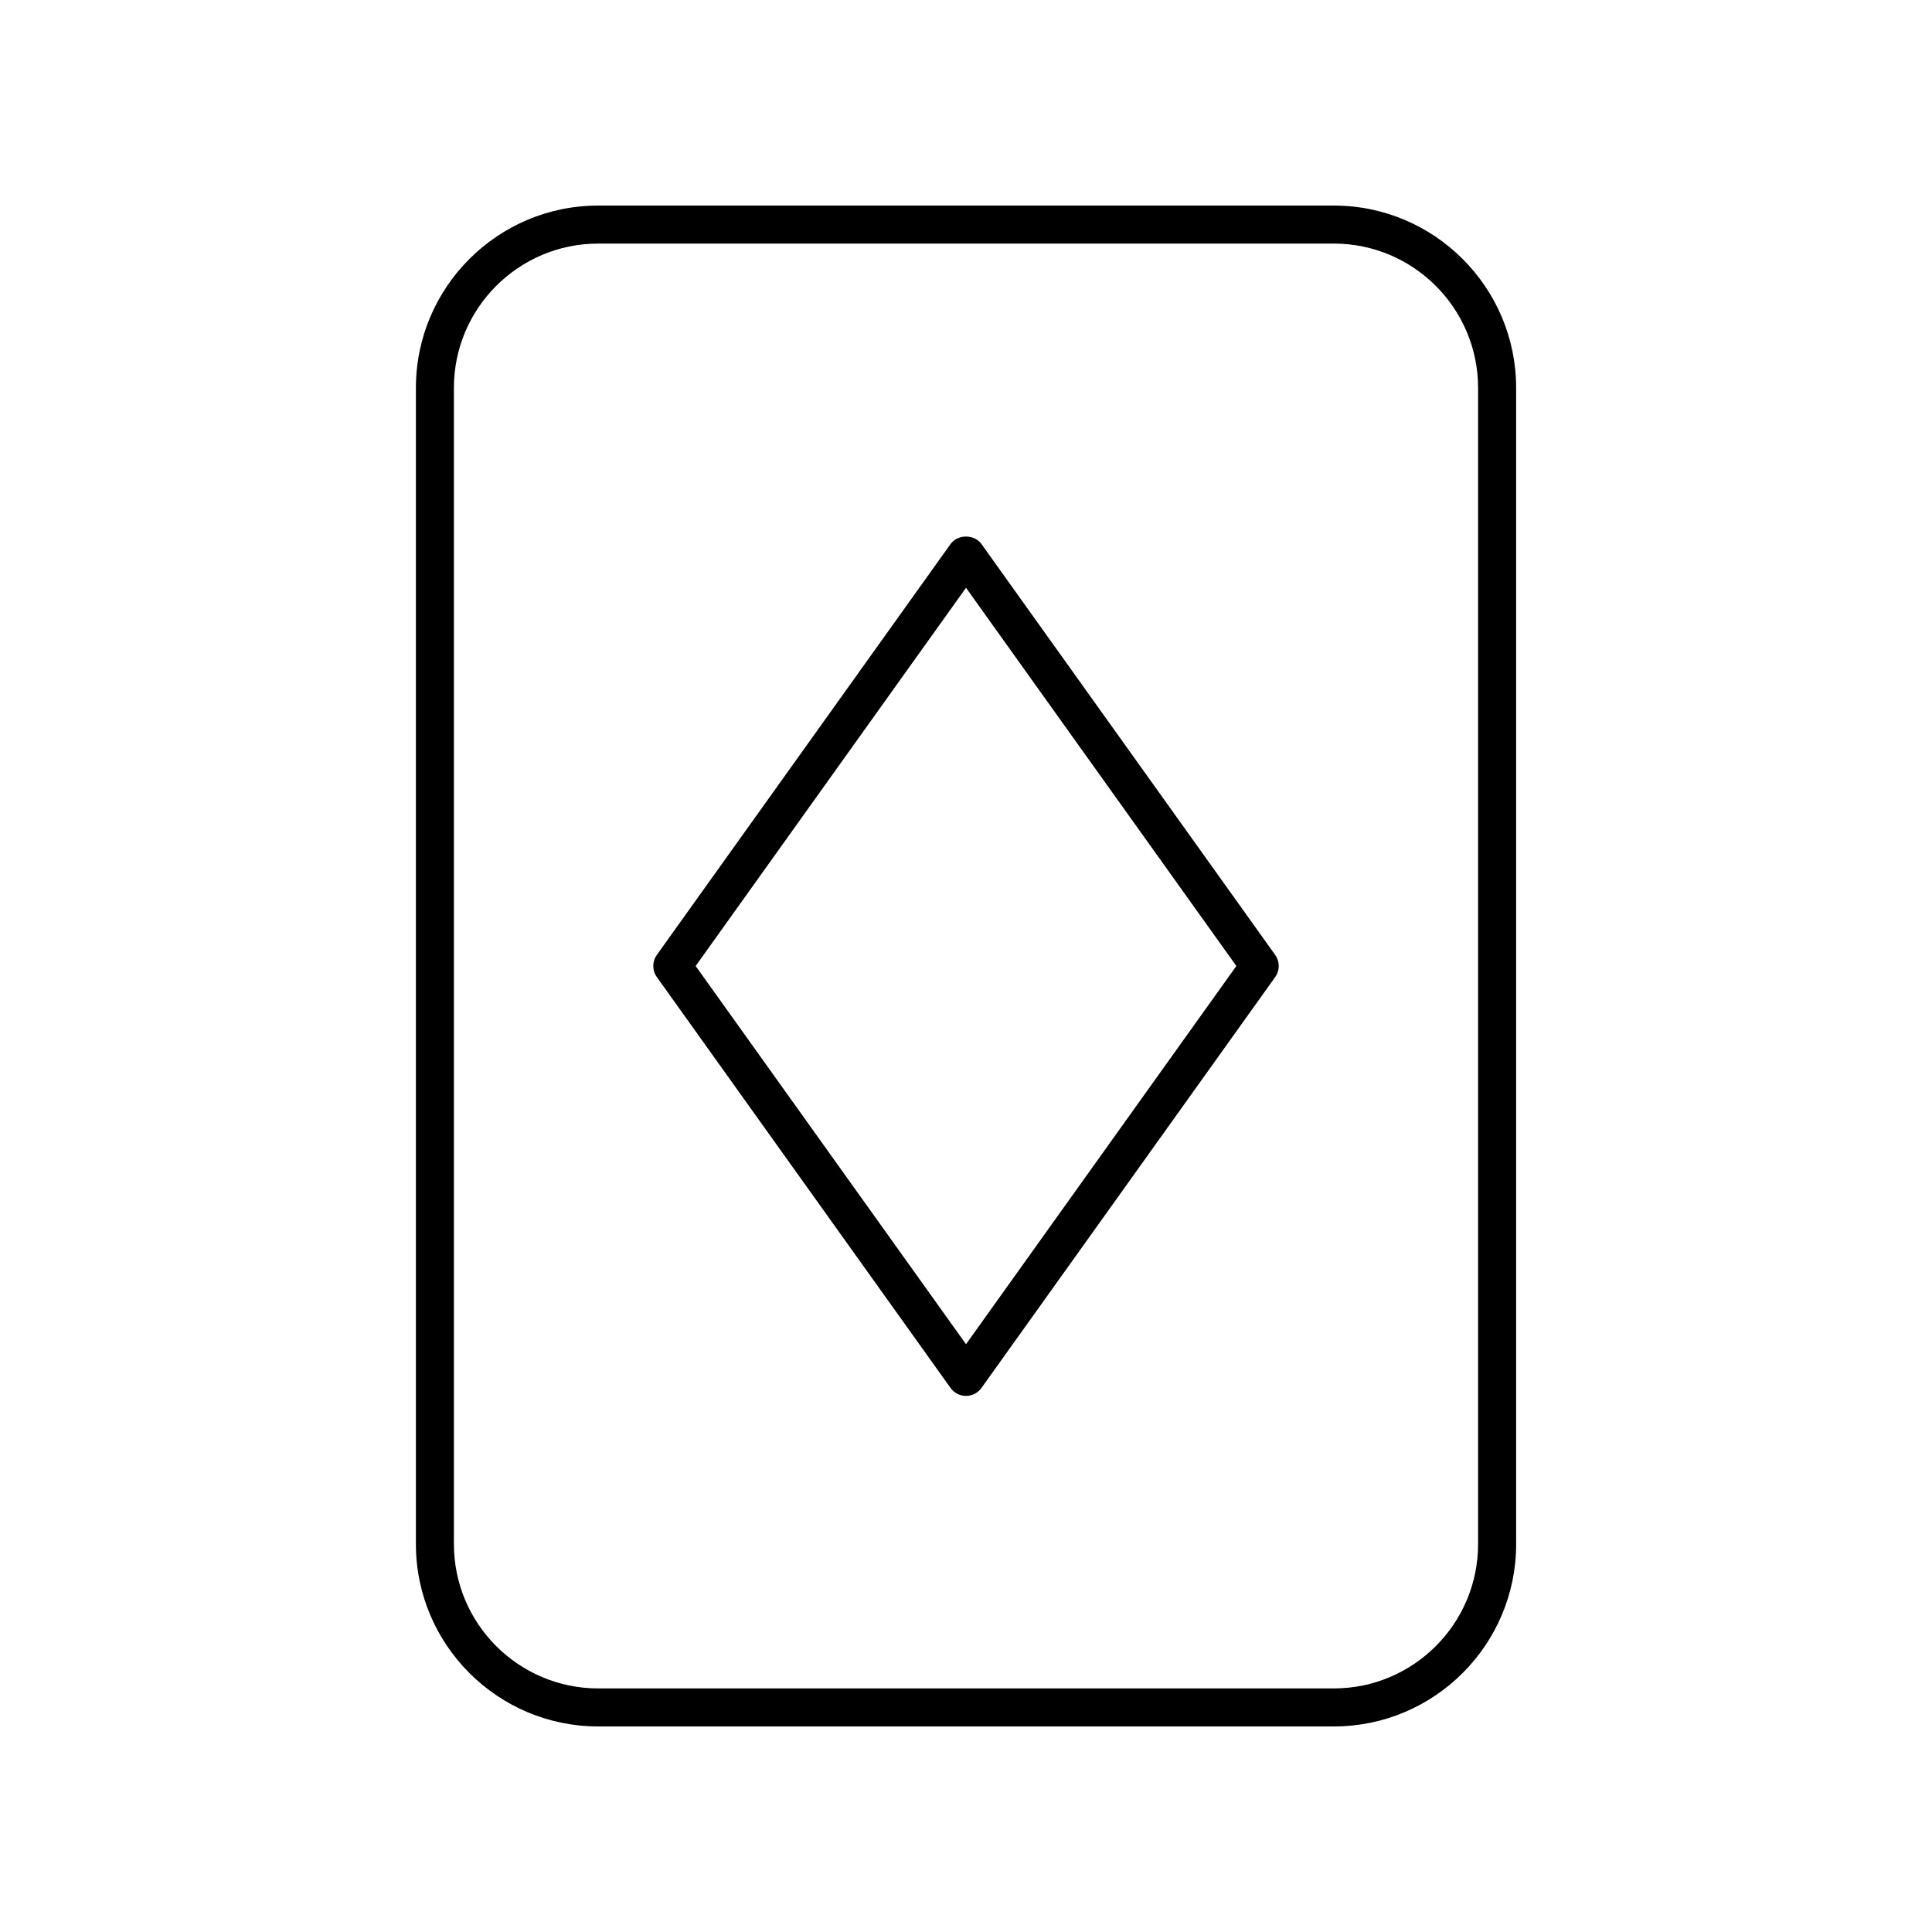 <?xml version="1.0" encoding="UTF-8"?>
<!-- Uploaded to: ICON Repo, www.iconrepo.com, Generator: ICON Repo Mixer Tools -->
<svg fill="#000000" width="800px" height="800px" version="1.1" viewBox="144 144 512 512" xmlns="http://www.w3.org/2000/svg">
 <g>
  <path d="m404.1 288.18c-1.891-2.648-6.309-2.648-8.195 0l-77.84 108.89c-1.254 1.75-1.254 4.109 0 5.859l77.84 108.89c0.945 1.324 2.469 2.109 4.098 2.109s3.152-0.785 4.098-2.109l77.84-108.89c1.254-1.75 1.254-4.109 0-5.859zm-4.098 212.05-71.648-100.23 71.648-100.23 71.645 100.23z"/>
  <path d="m545.79 553.22v-306.44c0-26.637-21.668-48.301-48.301-48.301h-194.97c-26.633 0-48.301 21.668-48.301 48.301v306.44c0.004 26.637 21.672 48.305 48.301 48.305h194.97c26.637 0 48.305-21.668 48.305-48.305zm-281.5 0v-306.44c0-21.078 17.148-38.227 38.223-38.227h194.97c21.078 0 38.223 17.148 38.223 38.227v306.44c0.004 21.078-17.141 38.227-38.219 38.227h-194.97c-21.074 0-38.223-17.148-38.223-38.227z"/>
 </g>
</svg>